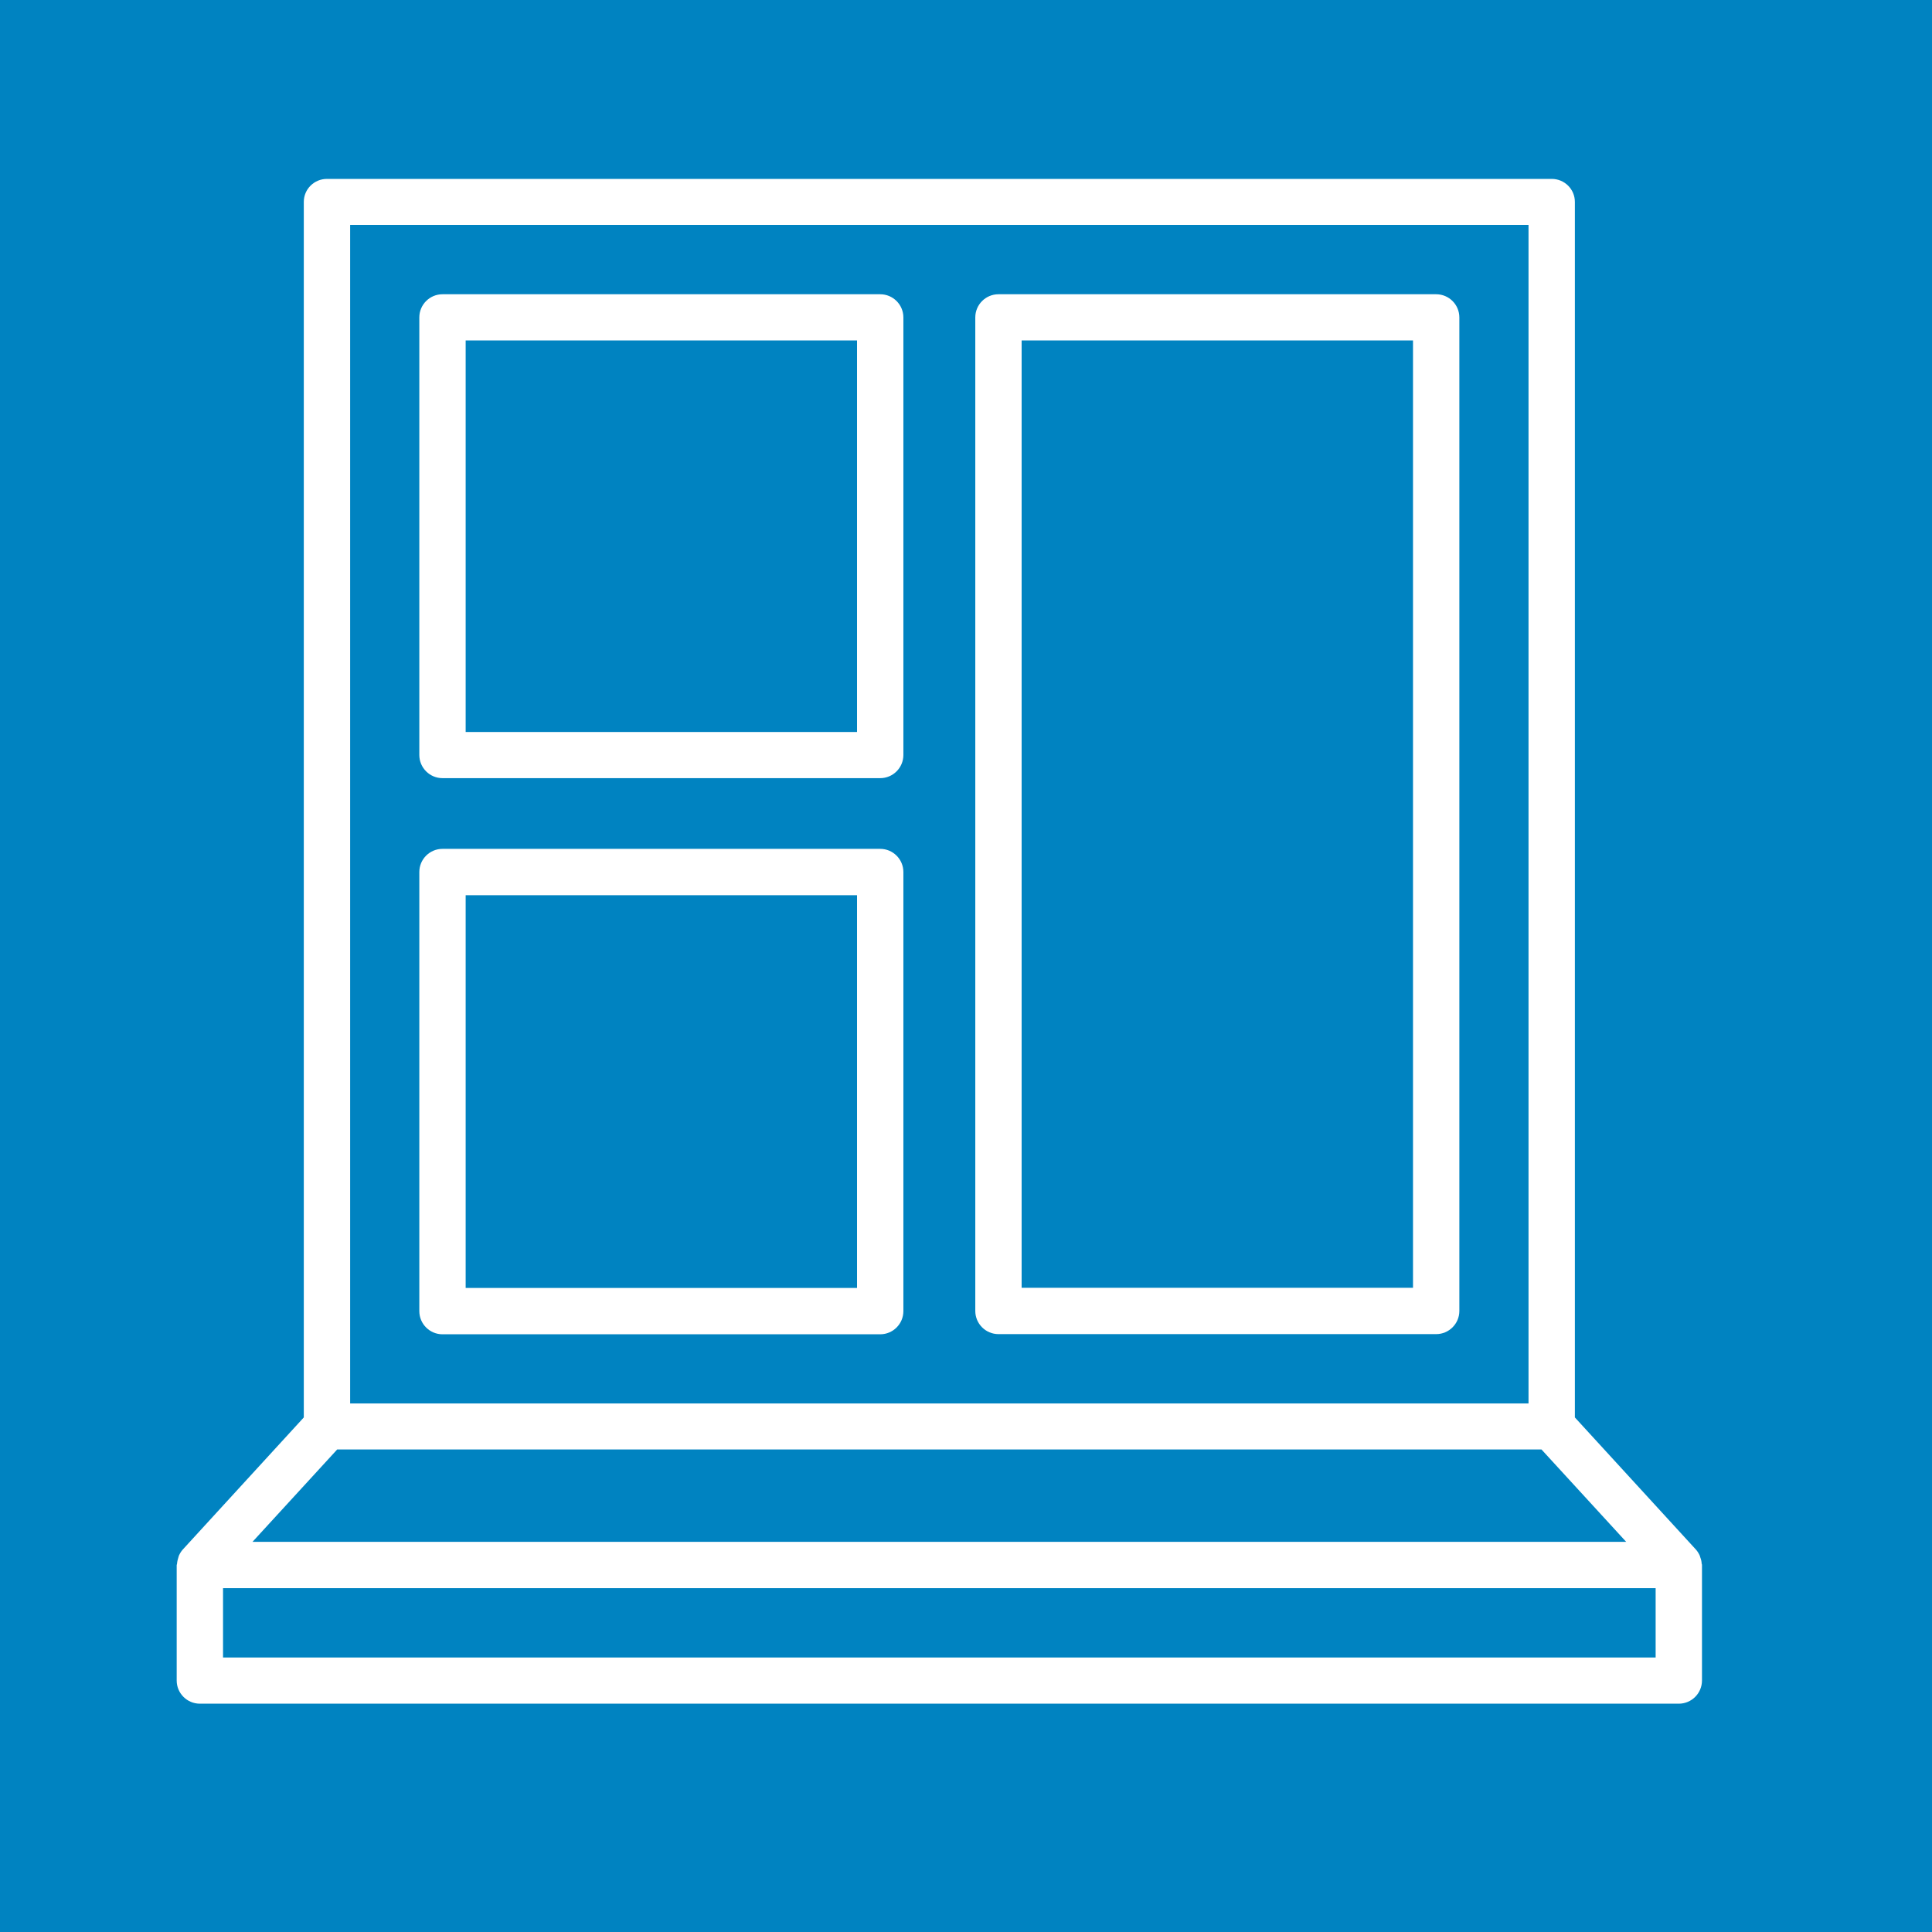 <?xml version="1.0" encoding="UTF-8"?><svg id="Psicomotricidad" xmlns="http://www.w3.org/2000/svg" viewBox="0 0 113.39 113.39"><defs><style>.cls-1{fill:#0083c1;}.cls-2{fill:#fff;}</style></defs><rect class="cls-1" width="113.39" height="113.39"/><g><path class="cls-2" d="M99.87,91.78c0-.13-.03-.25-.08-.38-.01-.03-.02-.07-.03-.1-.06-.13-.13-.25-.23-.36l-7.1-7.75V11.85c0-.75-.61-1.35-1.36-1.35H19.19c-.75,0-1.36,.6-1.36,1.35V83.19l-7.1,7.75c-.1,.11-.17,.23-.23,.36-.01,.03-.02,.07-.03,.1-.04,.12-.07,.25-.08,.38,0,.03-.02,.05-.02,.07v6.78c0,.75,.61,1.36,1.36,1.36H98.53c.75,0,1.36-.61,1.36-1.36v-6.78s-.01-.05-.01-.07ZM20.55,13.2H89.71V82.37H20.55V13.2Zm-.76,71.87H90.47l4.97,5.42H14.82l4.97-5.42Zm77.38,12.21H13.09v-4.07H97.17v4.07Z"/><path class="cls-2" d="M51.66,49.82H25.97c-.75,0-1.36,.61-1.36,1.36v25.77c0,.75,.61,1.36,1.36,1.36h25.69c.75,0,1.36-.61,1.36-1.36v-25.77c0-.75-.61-1.36-1.36-1.36Zm-1.36,25.77H27.33v-23.05h22.97v23.05Z"/><path class="cls-2" d="M51.66,17.27H25.97c-.75,0-1.36,.61-1.36,1.36v25.68c0,.75,.61,1.36,1.36,1.36h25.69c.75,0,1.36-.61,1.36-1.36V18.63c0-.75-.61-1.36-1.36-1.36Zm-1.36,25.69H27.33V19.98h22.97v22.97Z"/><path class="cls-2" d="M84.29,17.27h-25.69c-.75,0-1.36,.61-1.36,1.36v58.31c0,.75,.61,1.36,1.36,1.36h25.69c.75,0,1.36-.61,1.36-1.36V18.63c0-.75-.61-1.36-1.36-1.36Zm-1.36,58.31h-22.97V19.98h22.97v55.6Z"/></g></svg>